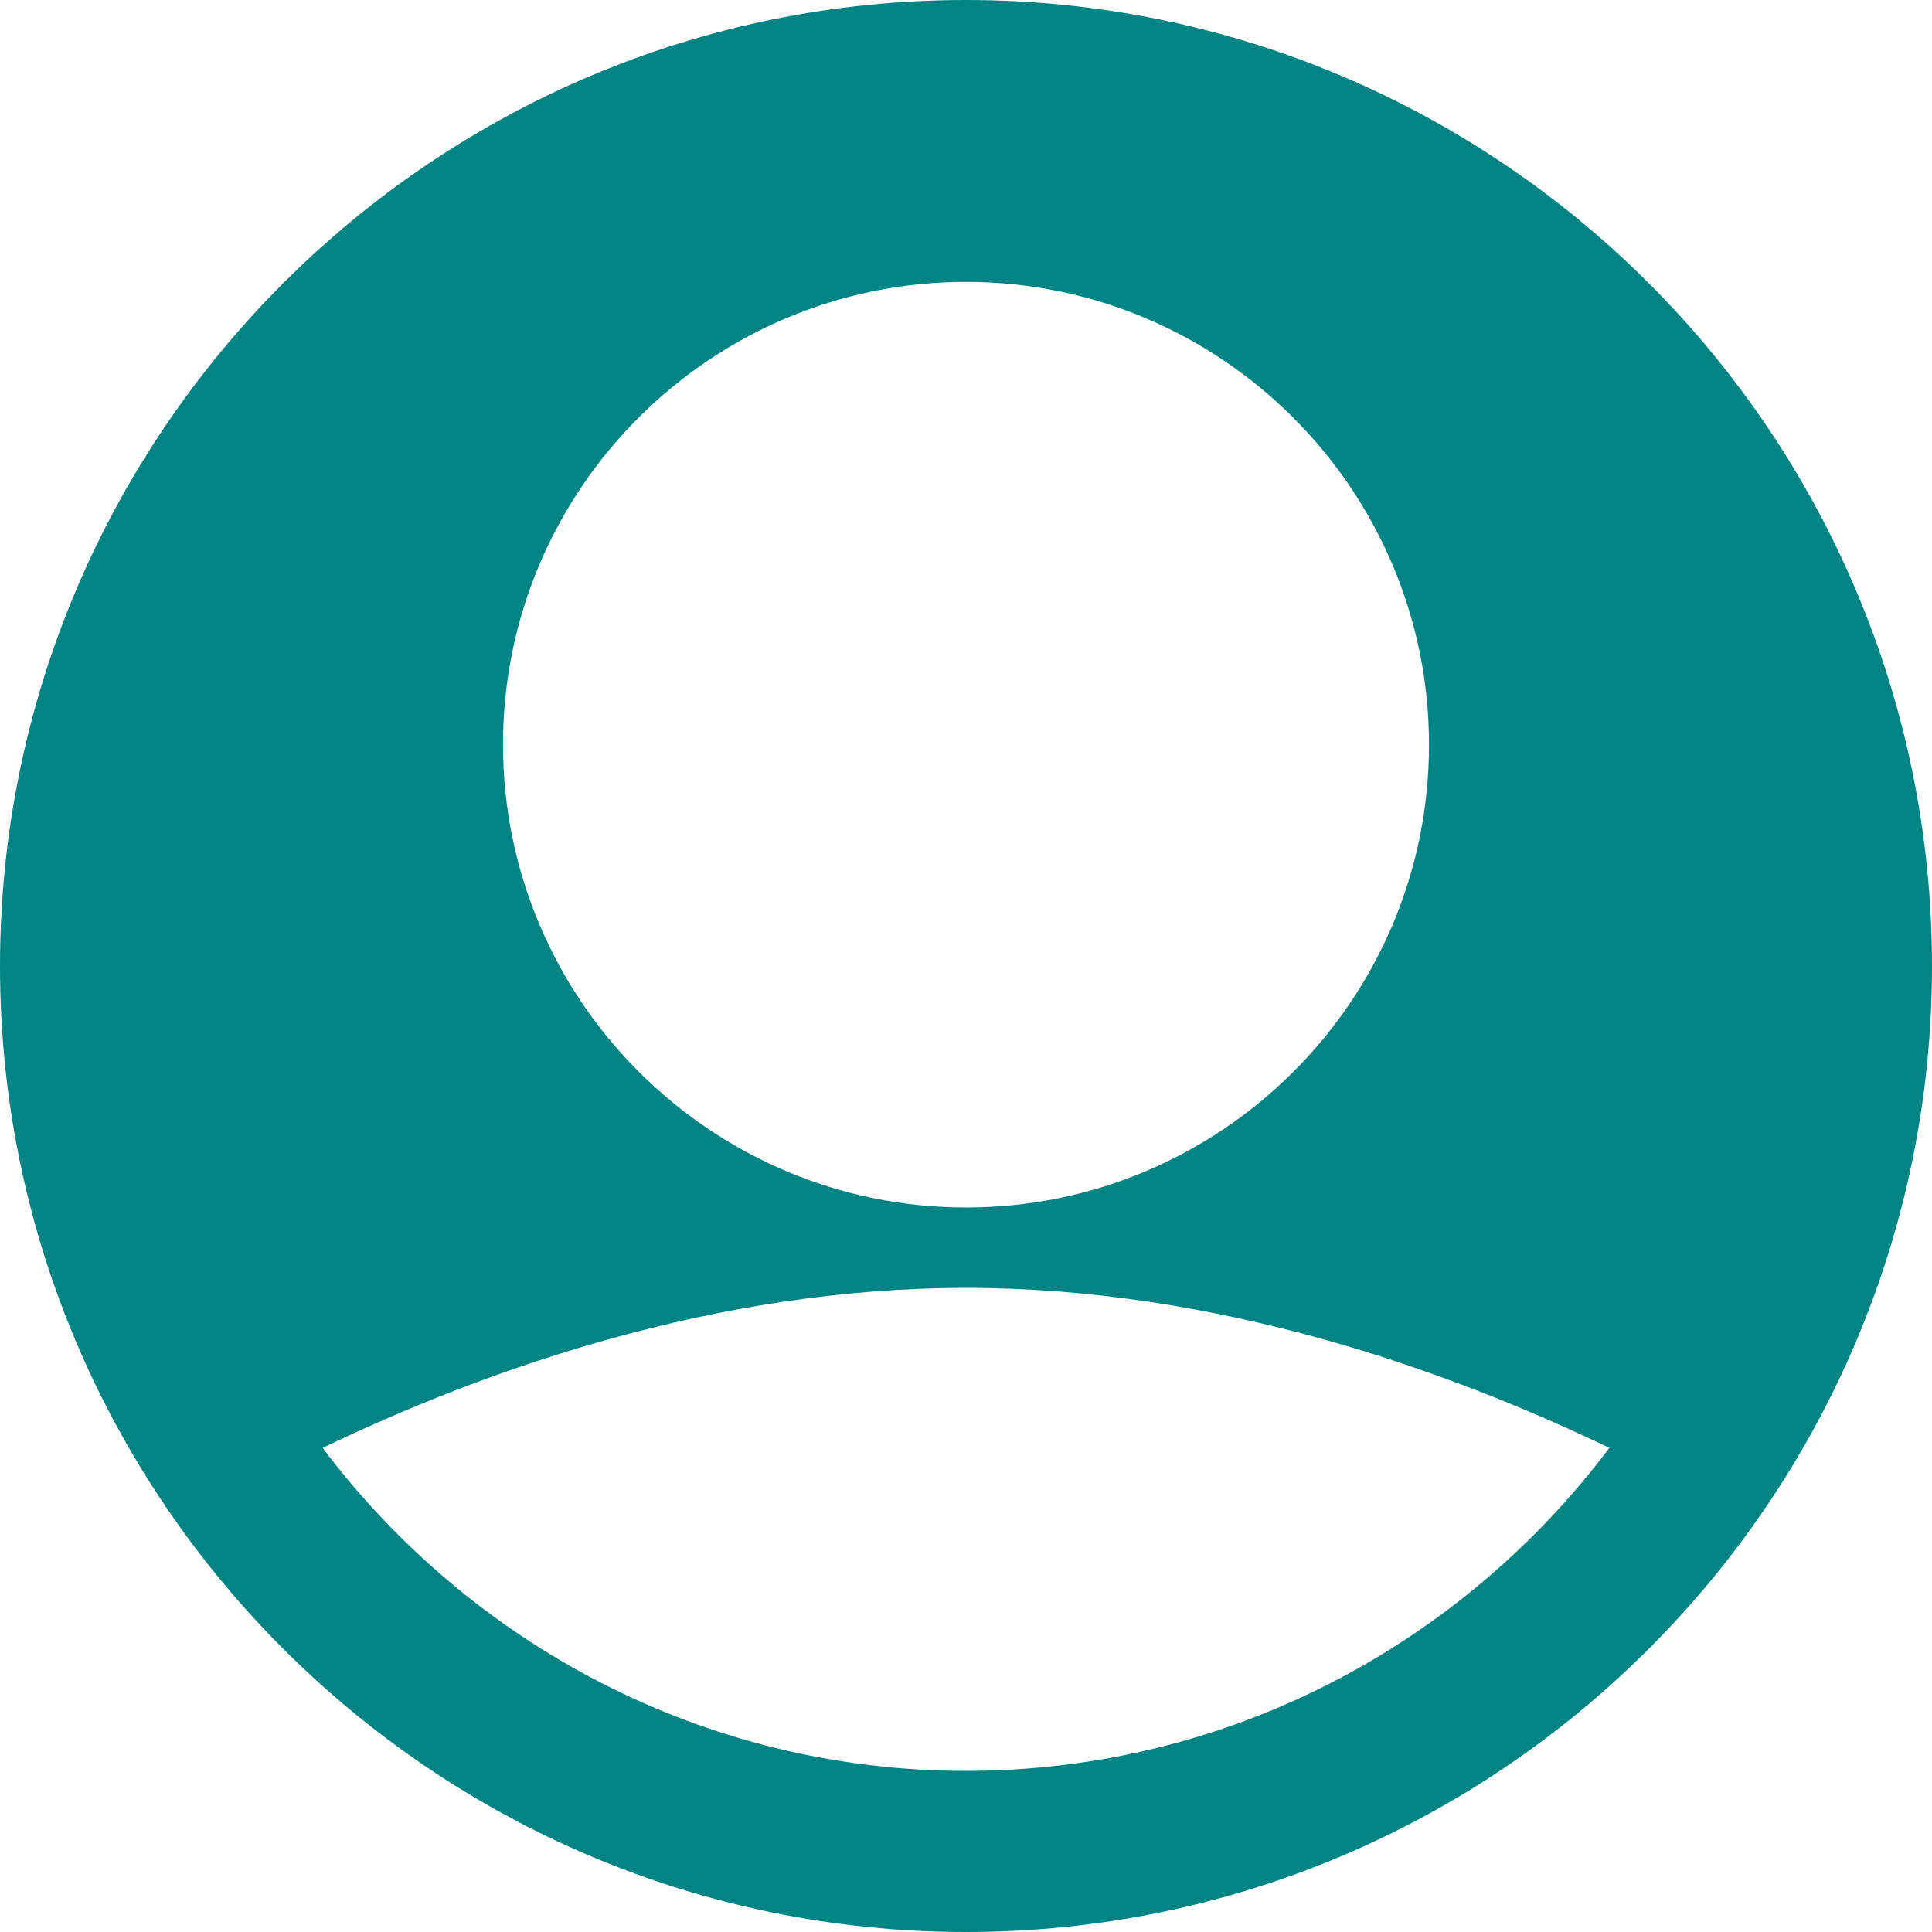 <?xml version="1.0" encoding="utf-8"?>
<!-- Generator: Adobe Illustrator 24.0.2, SVG Export Plug-In . SVG Version: 6.00 Build 0)  -->
<svg version="1.1" id="Capa_1" xmlns="http://www.w3.org/2000/svg" xmlns:xlink="http://www.w3.org/1999/xlink" x="0px" y="0px"
	 viewBox="0 0 512 512" style="enable-background:new 0 0 512 512;" xml:space="preserve">
<style type="text/css">
	.st0{fill:#028484;}
</style>
<g>
	<g>
		<g>
			<g>
				<path class="st0" d="M256,0C114.8,0,0,114.8,0,256s114.8,256,256,256s256-114.8,256-256S397.2,0,256,0z M256,74.7
					c67.6,0,122.7,55,122.7,122.7S323.6,320,256,320s-122.7-55-122.7-122.7S188.4,74.7,256,74.7z M256,469.3
					c-69.7,0-131.5-33.8-170.5-85.6c42.7-20.5,103.6-42.4,170.5-42.4s127.8,21.9,170.5,42.4C387.5,435.6,325.7,469.3,256,469.3z"/>
			</g>
		</g>
	</g>
</g>
</svg>
